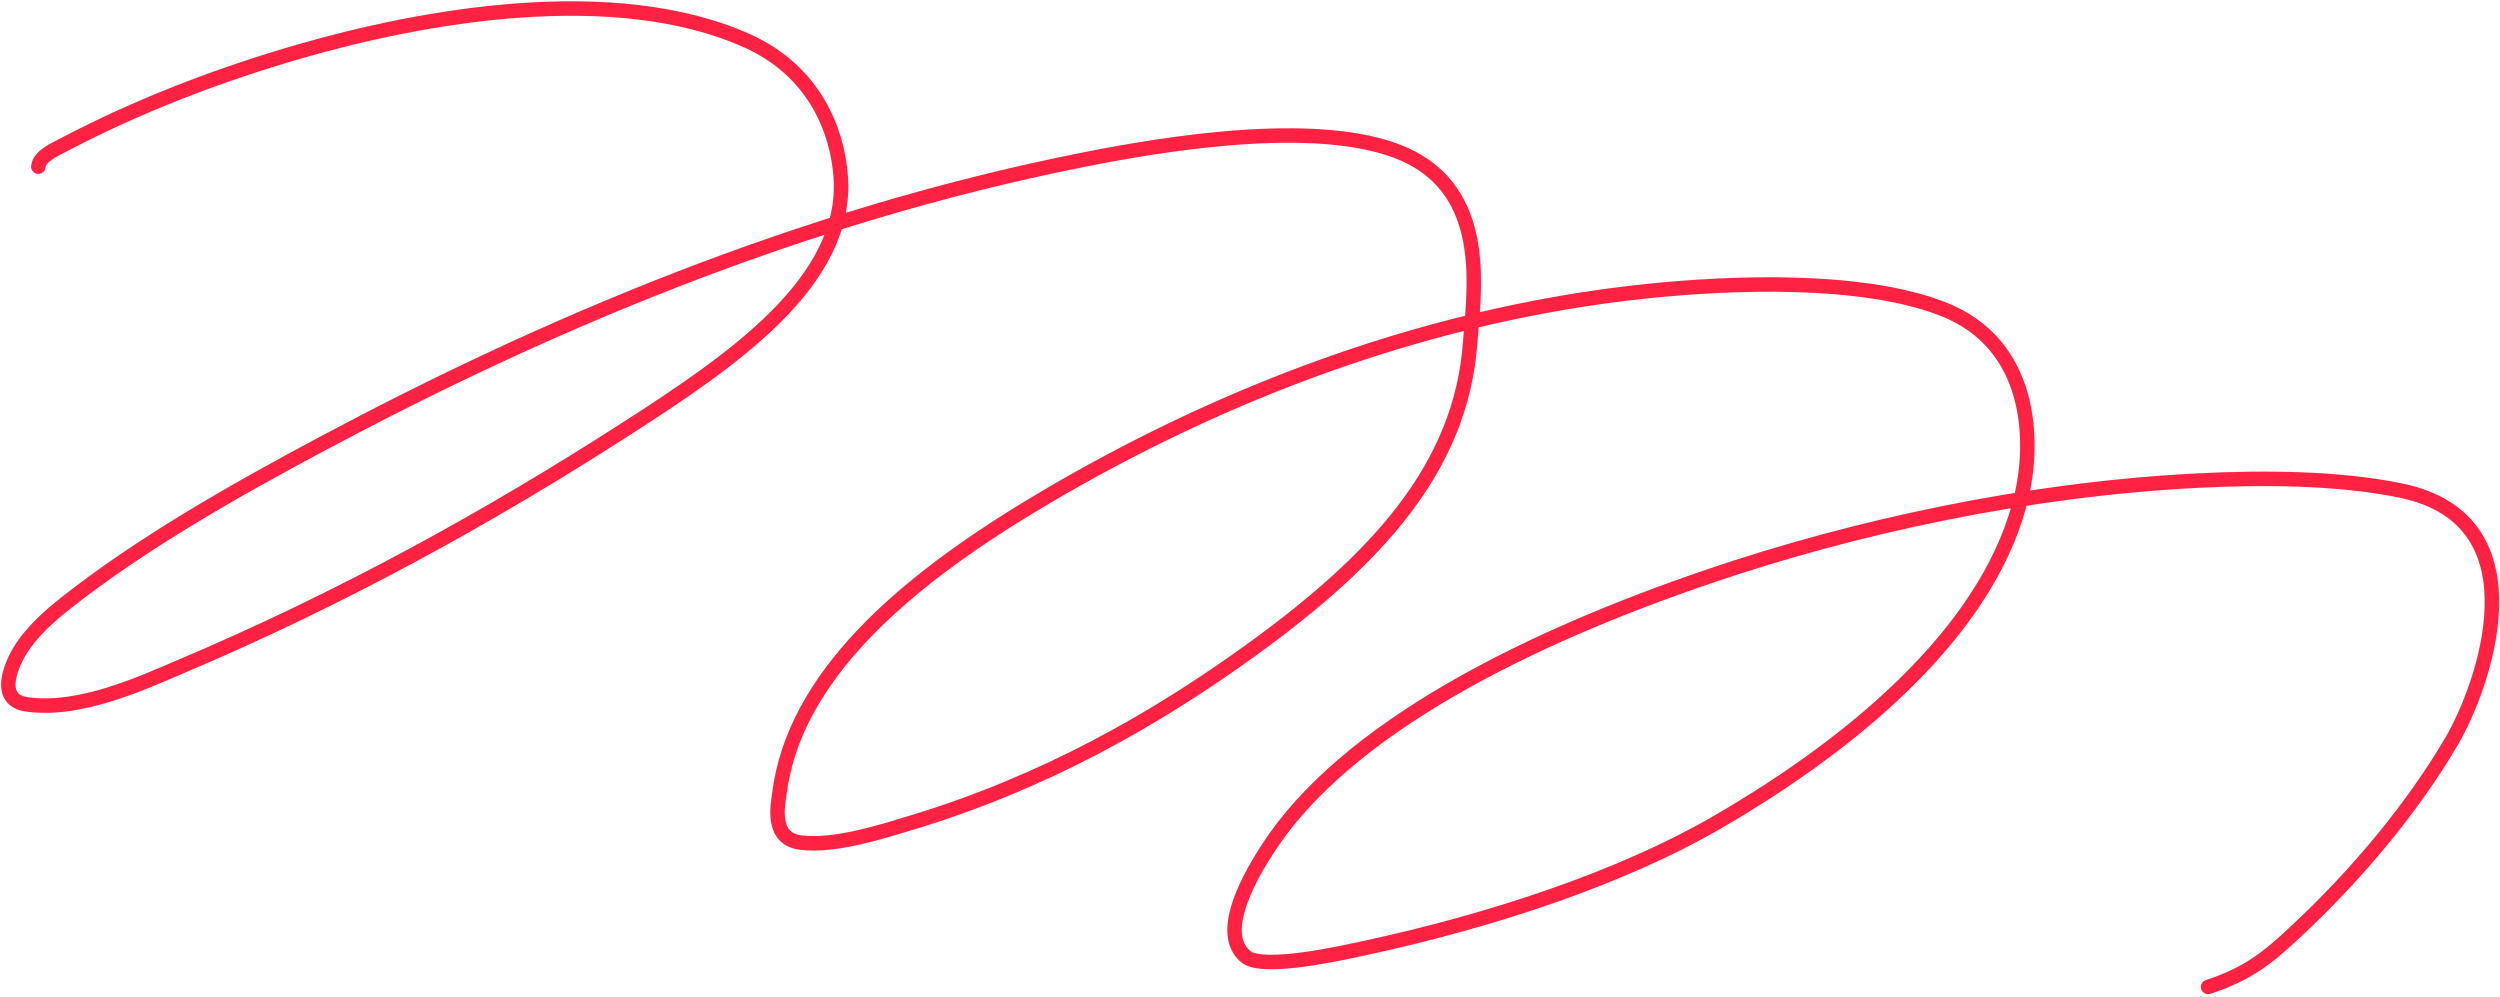 <?xml version="1.0" encoding="UTF-8"?> <svg xmlns="http://www.w3.org/2000/svg" width="863" height="344" viewBox="0 0 863 344" fill="none"> <path d="M13.232 57.533C13.577 53.936 18.533 51.793 22.664 49.633C47.036 36.892 74.356 26.125 103.794 17.648C145.406 5.667 211.792 -6.609 257.904 14.088C281.315 24.597 289.07 45.292 290.213 60.917C292.877 97.319 252.751 124.495 215.66 148.34C168.983 178.348 118.246 206.489 62.089 230.238C49.522 235.553 27.588 245.825 9.182 243.139C-0.961 241.658 3.773 230.744 5.36 227.438C8.731 220.414 15.124 214.197 22.292 208.518C48.055 188.106 79.864 169.889 111.63 152.962C187.024 112.787 275.468 74.709 373.908 55.151C400.981 49.773 459.369 39.654 487.583 54.609C514.084 68.656 508.712 101.274 507.509 118.152C504.427 161.386 475.232 193.124 431.627 224.598C399.047 248.114 360.837 270.056 314.534 284.022C305.241 286.825 288.365 292.383 276.335 290.849C265.926 289.523 268.588 277.643 269.015 274.153C273.955 233.779 311.687 201.334 356.399 174.386C412.831 140.375 486.149 108.975 569.179 100.442C597.832 97.498 642.431 95.751 670.444 106.561C702.059 118.761 702.003 152.71 698.016 170.47C688.007 215.065 643.618 254.465 592.327 284.108C559.417 303.128 514.442 317.997 470.587 327.385C465 328.581 436.061 335.264 430.043 330.246C419.656 321.586 432.956 300.293 437.426 293.315C464.196 251.529 527.209 220.286 590.219 198.869C640.026 181.94 699.489 168.883 758.922 165.894C780.566 164.805 807.126 164.823 828.967 169.384C878.772 179.784 856.581 238.301 846.471 255.586C833.069 278.501 813.837 301.748 792.157 321.913C783.43 330.029 776.314 336.158 762.229 340.686" stroke="#FF2243" stroke-width="5" stroke-linecap="round"></path> </svg> 